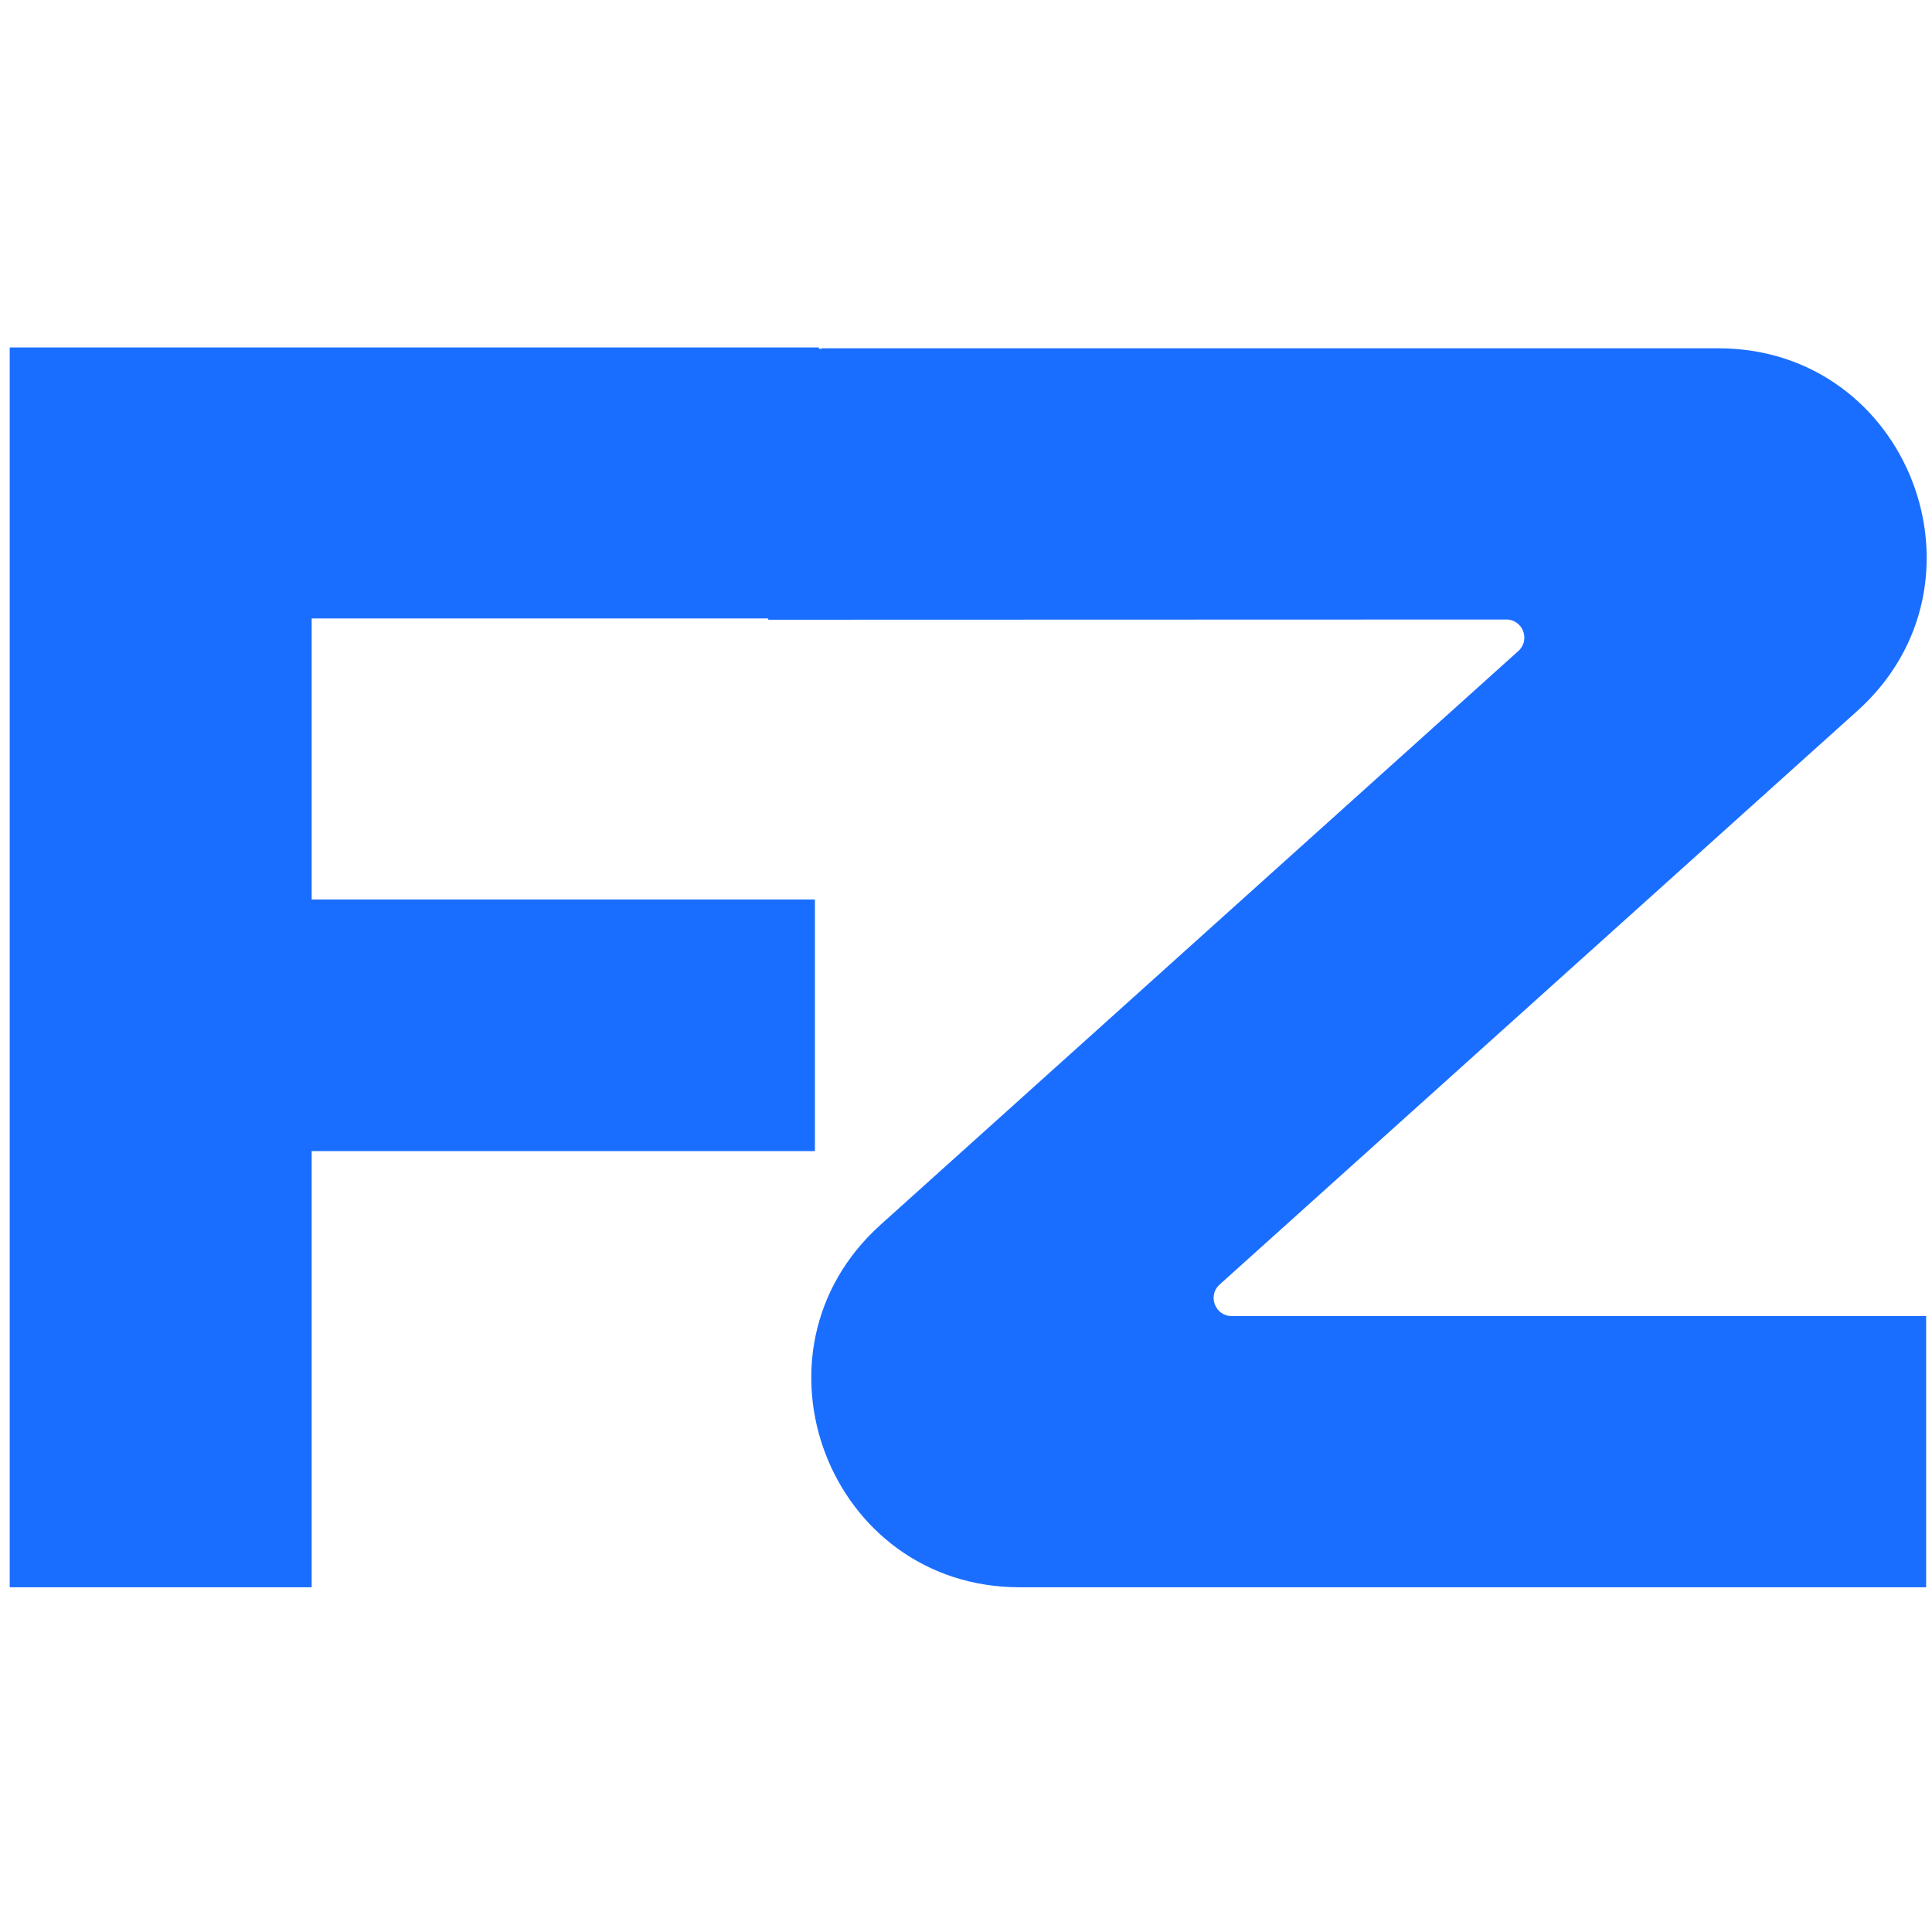 <svg width="155" height="155" viewBox="0 0 155 155" fill="none" xmlns="http://www.w3.org/2000/svg">
<path fill-rule="evenodd" clip-rule="evenodd" d="M0.78 27.877H65.698V27.979H65.95V27.943H137.859C153.149 27.943 160.383 46.801 149.016 57.027L97.848 103.056C96.86 103.945 97.489 105.585 98.818 105.585H154.53V127.343H81.802C66.511 127.343 59.277 108.486 70.645 98.26L121.812 52.231C122.801 51.342 122.172 49.702 120.842 49.702L61.633 49.72V49.617H25.005V72.165H65.379V92.352H25.005V127.343H0.78V27.877Z" fill="#1A6EFF"/>
</svg>
